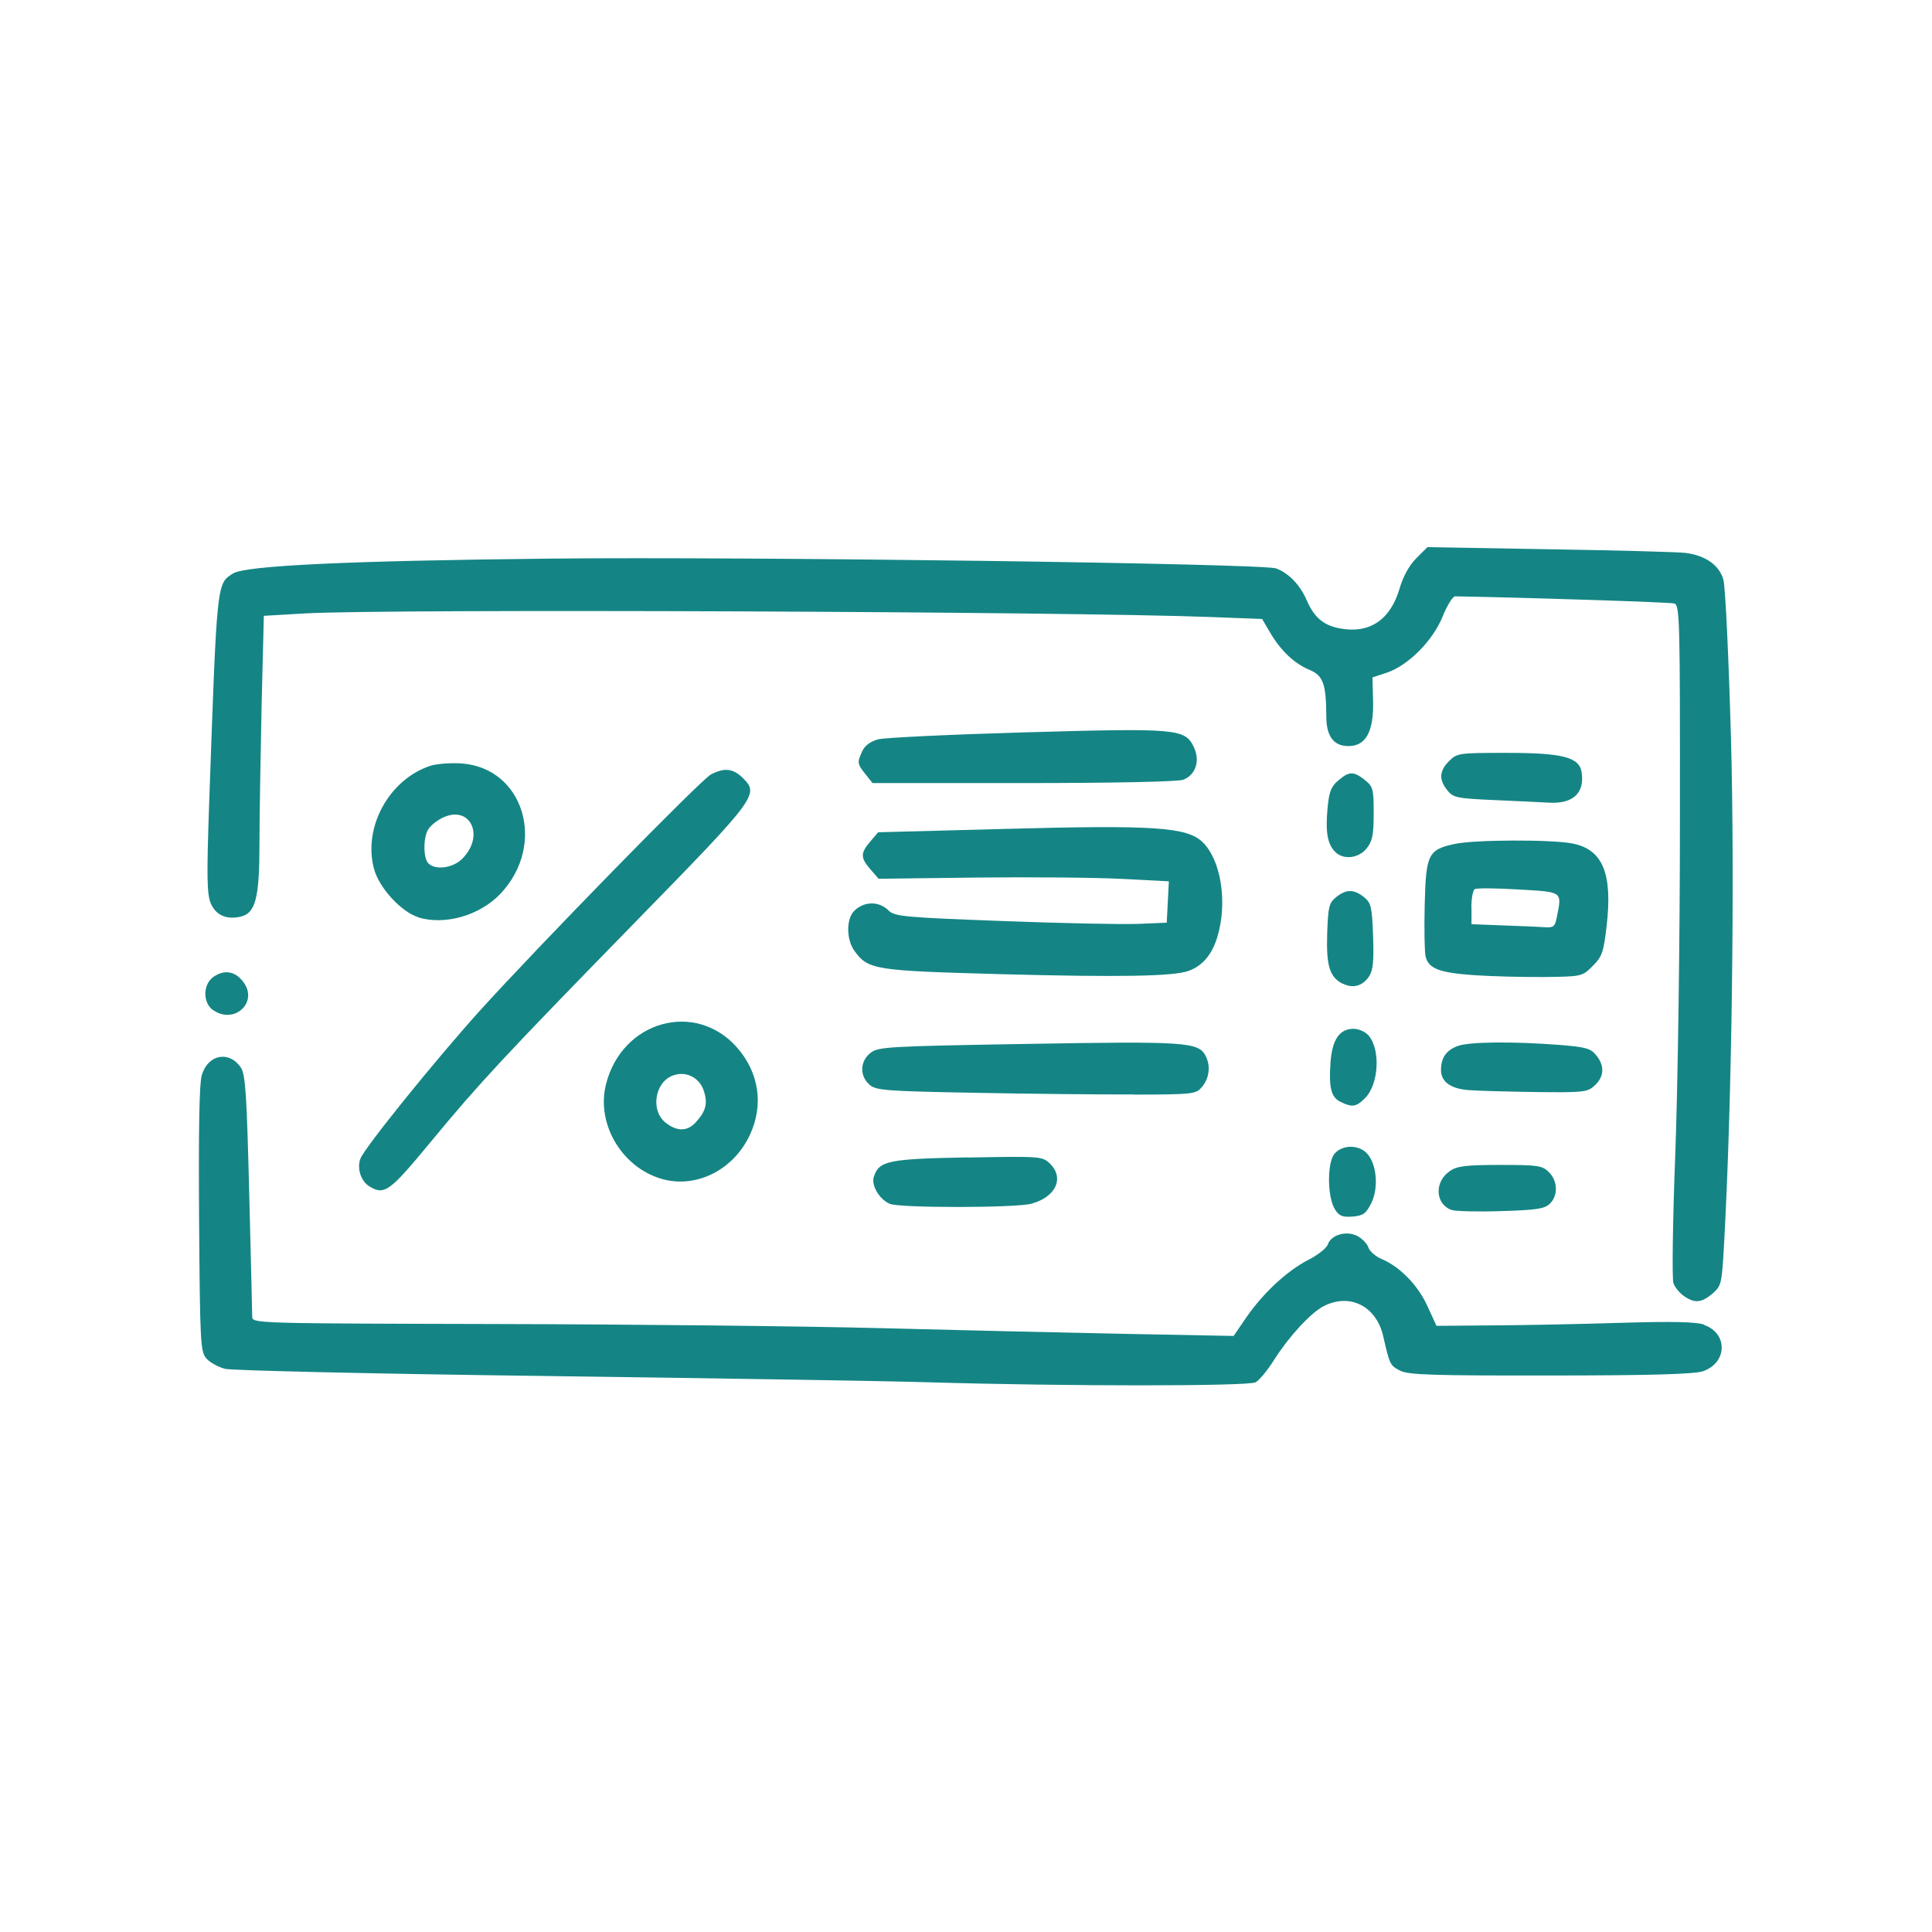 <?xml version="1.0" encoding="UTF-8"?> <svg xmlns="http://www.w3.org/2000/svg" width="128" height="128" viewBox="0 0 128 128" fill="none"><path d="M75.14 72.52C79.16 72.51 79.24 72.49 79.66 71.98C80.13 71.4 80.21 70.59 79.87 69.94C79.39 69.04 78.53 68.98 68.13 69.16C58.79 69.32 58.19 69.35 57.67 69.76C56.98 70.3 56.94 71.27 57.59 71.85C58.02 72.24 58.58 72.29 64.56 72.4C68.14 72.47 72.9 72.52 75.15 72.51L75.14 72.52Z" fill="#148584"></path><path d="M94.39 59.95C94.35 61.55 94.38 63.09 94.45 63.38C94.65 64.18 95.37 64.45 97.7 64.61C98.87 64.69 100.94 64.74 102.32 64.73C104.81 64.7 104.83 64.69 105.52 64C106.14 63.38 106.24 63.09 106.44 61.38C106.85 57.86 106.19 56.27 104.16 55.88C102.74 55.61 97.71 55.63 96.39 55.91C94.62 56.29 94.47 56.58 94.39 59.96V59.95ZM97.48 60.14C97.48 59.54 97.58 58.99 97.7 58.91C97.82 58.83 99.13 58.84 100.6 58.93C103.57 59.1 103.49 59.04 103.14 60.78C103.02 61.4 102.92 61.47 102.31 61.43C101.93 61.4 100.68 61.35 99.55 61.31L97.49 61.23V60.14H97.48Z" fill="#148584"></path><path d="M99.07 53.01C100.58 53.08 102.2 53.15 102.65 53.18C104.22 53.26 104.99 52.54 104.79 51.18C104.65 50.17 103.54 49.88 99.86 49.88C96.66 49.88 96.54 49.89 96.01 50.42C95.35 51.08 95.32 51.65 95.89 52.36C96.28 52.85 96.52 52.9 99.07 53.01Z" fill="#148584"></path><path d="M88.43 76.42C87.91 76.99 87.93 79.35 88.46 80.15C88.73 80.57 88.96 80.65 89.62 80.6C90.32 80.54 90.5 80.41 90.86 79.69C91.36 78.67 91.2 77.06 90.54 76.39C89.98 75.83 88.95 75.84 88.43 76.42Z" fill="#148584"></path><path d="M88.97 65.17C89.65 65.51 90.29 65.32 90.71 64.68C90.97 64.28 91.03 63.66 90.97 62.01C90.9 60.08 90.84 59.82 90.37 59.44C89.7 58.9 89.19 58.9 88.52 59.44C88.05 59.82 87.99 60.08 87.93 61.84C87.86 63.99 88.09 64.74 88.96 65.18L88.97 65.17Z" fill="#148584"></path><path d="M96.07 77.58C95.02 78.27 95.07 79.76 96.16 80.16C96.4 80.25 97.88 80.29 99.43 80.24C101.78 80.17 102.33 80.09 102.68 79.75C103.24 79.21 103.21 78.25 102.62 77.66C102.18 77.22 101.91 77.18 99.41 77.18C97.17 77.18 96.56 77.25 96.07 77.57V77.58Z" fill="#148584"></path><path d="M90.42 51.67C89.68 51.09 89.39 51.09 88.66 51.71C88.18 52.12 88.05 52.47 87.95 53.59C87.81 55.14 87.95 55.93 88.46 56.44C89.01 56.99 90.02 56.87 90.55 56.2C90.93 55.72 91.01 55.3 91.01 53.88C91.01 52.27 90.97 52.11 90.42 51.68V51.67Z" fill="#148584"></path><path d="M105.66 71.91C106.29 71.32 106.32 70.61 105.75 69.91C105.39 69.46 105.06 69.37 103.35 69.23C100.25 68.99 97.38 69.02 96.61 69.29C95.83 69.56 95.47 70.07 95.47 70.89C95.47 71.66 96.09 72.12 97.26 72.22C97.81 72.27 99.81 72.32 101.71 72.35C104.96 72.39 105.18 72.36 105.67 71.9L105.66 71.91Z" fill="#148584"></path><path d="M114.18 38.41C113.91 37.44 112.98 36.79 111.65 36.63C111.15 36.57 107.11 36.46 102.66 36.39L94.57 36.25L93.83 36.99C93.36 37.46 92.96 38.19 92.73 38.98C92.12 41.06 90.75 41.99 88.81 41.64C87.69 41.44 87.07 40.92 86.56 39.74C86.12 38.74 85.39 37.98 84.55 37.66C83.68 37.33 49.64 36.87 36.38 37.01C23.16 37.15 16.28 37.47 15.45 37.99C14.35 38.68 14.38 38.38 13.85 53.43C13.69 58.08 13.71 59.23 13.96 59.84C14.3 60.64 15.02 60.96 15.98 60.72C16.93 60.48 17.19 59.46 17.19 55.95C17.19 54.25 17.26 50.15 17.33 46.83L17.48 40.8L20.23 40.64C25.66 40.33 70.62 40.51 80.23 40.88L83.62 41.01L84.16 41.93C84.86 43.12 85.76 43.97 86.78 44.39C87.66 44.76 87.86 45.33 87.87 47.43C87.87 48.78 88.35 49.43 89.34 49.43C90.5 49.43 91.02 48.46 90.97 46.43L90.93 44.88L91.87 44.57C93.29 44.1 94.94 42.44 95.58 40.84C95.88 40.1 96.25 39.5 96.41 39.51C101.2 39.59 110.63 39.9 110.92 39.98C111.29 40.09 111.31 40.95 111.3 54.29C111.3 62.1 111.16 72.1 110.99 76.51C110.82 80.95 110.77 84.75 110.87 85.02C110.97 85.29 111.28 85.67 111.57 85.87C112.27 86.36 112.74 86.32 113.46 85.7C114.05 85.19 114.08 85.06 114.23 82.3C114.74 73.12 114.94 58.17 114.68 48.84C114.53 43.56 114.31 38.86 114.18 38.41Z" fill="#148584"></path><path d="M24.48 78.61C25.48 79.19 25.8 78.97 28.53 75.66C31.78 71.73 33.37 70.02 42.09 61.09C50.16 52.83 50.3 52.63 49.23 51.56C48.58 50.91 48 50.84 47.1 51.31C46.44 51.65 35.63 62.71 31.72 67.04C28.82 70.26 24.15 76.04 23.88 76.76C23.63 77.41 23.92 78.28 24.49 78.61H24.48Z" fill="#148584"></path><path d="M112.91 87.76C112.34 87.57 110.78 87.54 107.41 87.64C104.83 87.72 101.02 87.8 98.94 87.81L95.17 87.84L94.57 86.53C93.94 85.14 92.74 83.92 91.53 83.41C91.13 83.24 90.74 82.9 90.66 82.65C90.58 82.4 90.25 82.06 89.93 81.89C89.21 81.51 88.18 81.81 87.97 82.45C87.89 82.69 87.32 83.14 86.7 83.46C85.3 84.17 83.7 85.65 82.58 87.27L81.73 88.51L74.48 88.37C70.49 88.29 63.17 88.12 58.2 87.99C53.23 87.86 41.87 87.74 32.95 87.72C16.87 87.68 16.73 87.68 16.71 87.24C16.71 86.99 16.62 83.31 16.51 79.04C16.35 72.55 16.26 71.2 15.97 70.75C15.2 69.58 13.77 69.85 13.37 71.23C13.2 71.8 13.15 74.86 13.19 80.81C13.25 89.03 13.28 89.56 13.68 90.01C13.91 90.27 14.46 90.57 14.91 90.69C15.35 90.8 24.79 91.02 35.89 91.16C46.99 91.31 58.53 91.49 61.53 91.58C70.56 91.85 82.69 91.85 83.19 91.58C83.43 91.45 83.99 90.77 84.43 90.07C85.37 88.58 86.82 87 87.67 86.55C89.41 85.64 91.18 86.52 91.64 88.52C92.07 90.41 92.09 90.46 92.76 90.81C93.3 91.09 94.89 91.14 102.72 91.13C109.33 91.13 112.27 91.04 112.82 90.85C114.46 90.29 114.49 88.31 112.87 87.77L112.91 87.76Z" fill="#148584"></path><path d="M90.65 68.58C90.44 68.35 90 68.16 89.67 68.16C88.75 68.16 88.26 68.87 88.15 70.39C88.03 72.07 88.19 72.71 88.83 73.01C89.59 73.38 89.86 73.34 90.44 72.75C91.36 71.83 91.48 69.49 90.64 68.57L90.65 68.58Z" fill="#148584"></path><path d="M14.12 66.92C15.52 67.9 17.13 66.41 16.13 65.07C15.6 64.35 14.89 64.22 14.17 64.7C13.44 65.18 13.41 66.43 14.12 66.93V66.92Z" fill="#148584"></path><path d="M57.81 51.88H67.81C73.82 51.88 78.04 51.79 78.39 51.66C79.22 51.34 79.53 50.4 79.09 49.49C78.51 48.28 78 48.23 67.92 48.52C63.01 48.66 58.63 48.87 58.19 48.98C57.67 49.12 57.3 49.39 57.13 49.76C56.78 50.52 56.79 50.6 57.33 51.28L57.79 51.86L57.81 51.88Z" fill="#148584"></path><path d="M64.1 76.68C58.83 76.78 58.23 76.9 57.89 77.98C57.71 78.54 58.28 79.48 58.96 79.76C59.66 80.04 67.31 80.03 68.33 79.75C69.97 79.3 70.54 78.03 69.54 77.07C69.05 76.61 68.9 76.6 64.1 76.69V76.68Z" fill="#148584"></path><path d="M27.71 60.78C29.49 61.32 31.8 60.65 33.17 59.2C36.23 55.94 34.71 50.88 30.58 50.58C29.87 50.53 28.93 50.6 28.5 50.74C25.76 51.65 24.02 54.85 24.79 57.6C25.14 58.85 26.6 60.43 27.72 60.77L27.71 60.78ZM28.35 54.99C28.47 54.75 28.89 54.4 29.26 54.21C31.11 53.25 32.18 55.34 30.62 56.9C30.01 57.51 28.85 57.67 28.38 57.2C28.05 56.87 28.03 55.59 28.34 55L28.35 54.99Z" fill="#148584"></path><path d="M40.15 71.83C39.46 74.55 41.32 77.53 44.09 78.17C46.3 78.67 48.64 77.43 49.68 75.19C50.61 73.21 50.29 71.06 48.83 69.4C46.07 66.27 41.21 67.63 40.15 71.83ZM46.63 72.27C46.9 73.09 46.77 73.62 46.11 74.34C45.55 74.97 44.86 74.98 44.1 74.38C43.09 73.59 43.37 71.71 44.57 71.26C45.43 70.93 46.34 71.38 46.63 72.27Z" fill="#148584"></path><path d="M77.3 61.13L75.41 61.21C74.36 61.25 70.31 61.17 66.41 61.02C59.95 60.78 59.27 60.72 58.88 60.33C58.24 59.69 57.26 59.7 56.6 60.34C56.06 60.87 56.06 62.24 56.61 63C57.52 64.25 57.92 64.31 66.27 64.54C74.13 64.75 77.77 64.69 78.76 64.32C79.69 63.98 80.31 63.22 80.66 62.05C81.34 59.77 80.89 56.96 79.67 55.79C78.63 54.79 76.44 54.65 66.48 54.92L58.18 55.14L57.66 55.75C57 56.52 57 56.83 57.67 57.6L58.21 58.22L64.75 58.14C68.35 58.1 72.68 58.14 74.37 58.23L77.44 58.39L77.37 59.76L77.3 61.12V61.13Z" fill="#148584"></path></svg> 